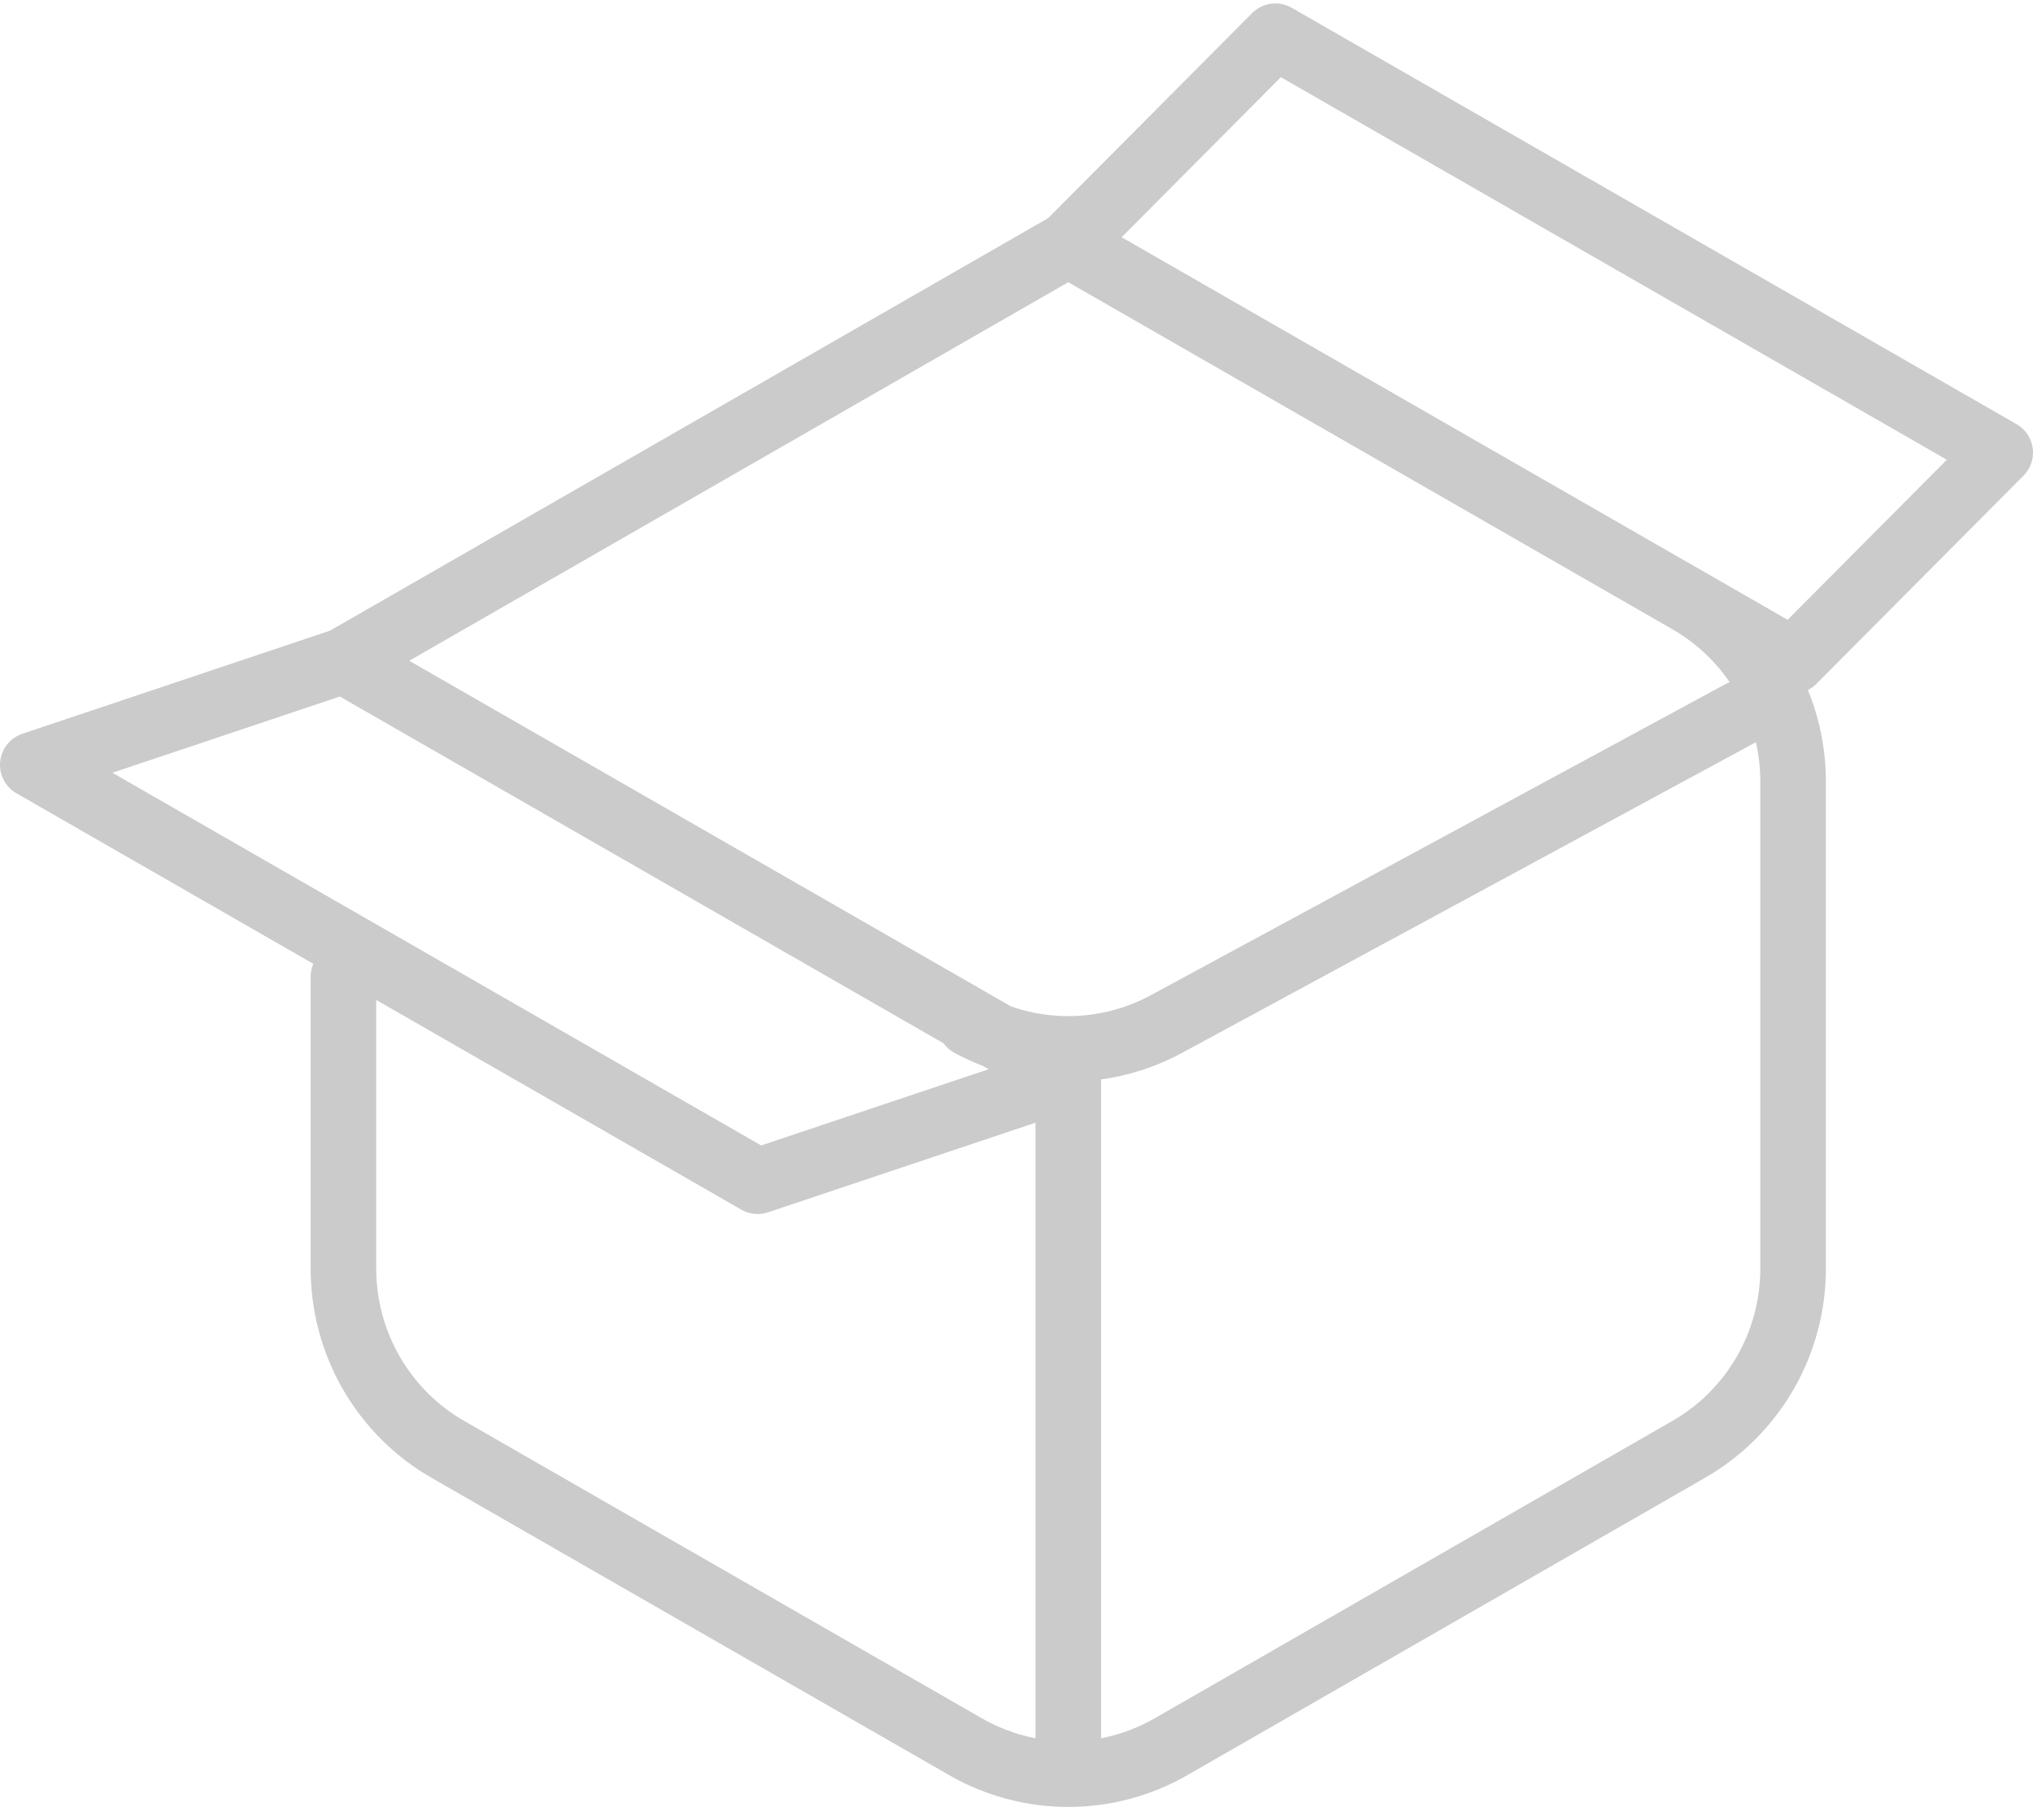 <svg xmlns="http://www.w3.org/2000/svg" width="124" height="111" viewBox="0 0 124 111" fill="none">
    <path d="M20.947 40.301L65.158 14.906M20.947 40.301L65.158 65.696M20.947 40.301L2 46.65L46.211 72.044L65.158 65.696M65.158 14.906L103.002 36.644C104.936 37.755 106.544 39.36 107.662 41.296C108.78 43.233 109.369 45.432 109.368 47.672V77.371C109.369 79.61 108.78 81.809 107.662 83.746C106.544 85.683 104.936 87.288 103.002 88.399L71.423 106.537C69.515 107.632 67.355 108.209 65.158 108.209C62.96 108.209 60.801 107.632 58.893 106.537L27.314 88.399C25.379 87.288 23.772 85.683 22.654 83.746C21.536 81.809 20.947 79.61 20.947 77.371V59.582M65.158 14.906L109.368 40.301L122 27.604L77.79 2.209L65.158 14.906ZM59.17 62.458C61.011 63.454 63.068 63.975 65.158 63.975C67.248 63.975 69.305 63.454 71.145 62.458L106.211 43.475M65.158 65.696V106.962" stroke="#CBCBCB" stroke-width="4" stroke-linecap="round" stroke-linejoin="round"/>
</svg>